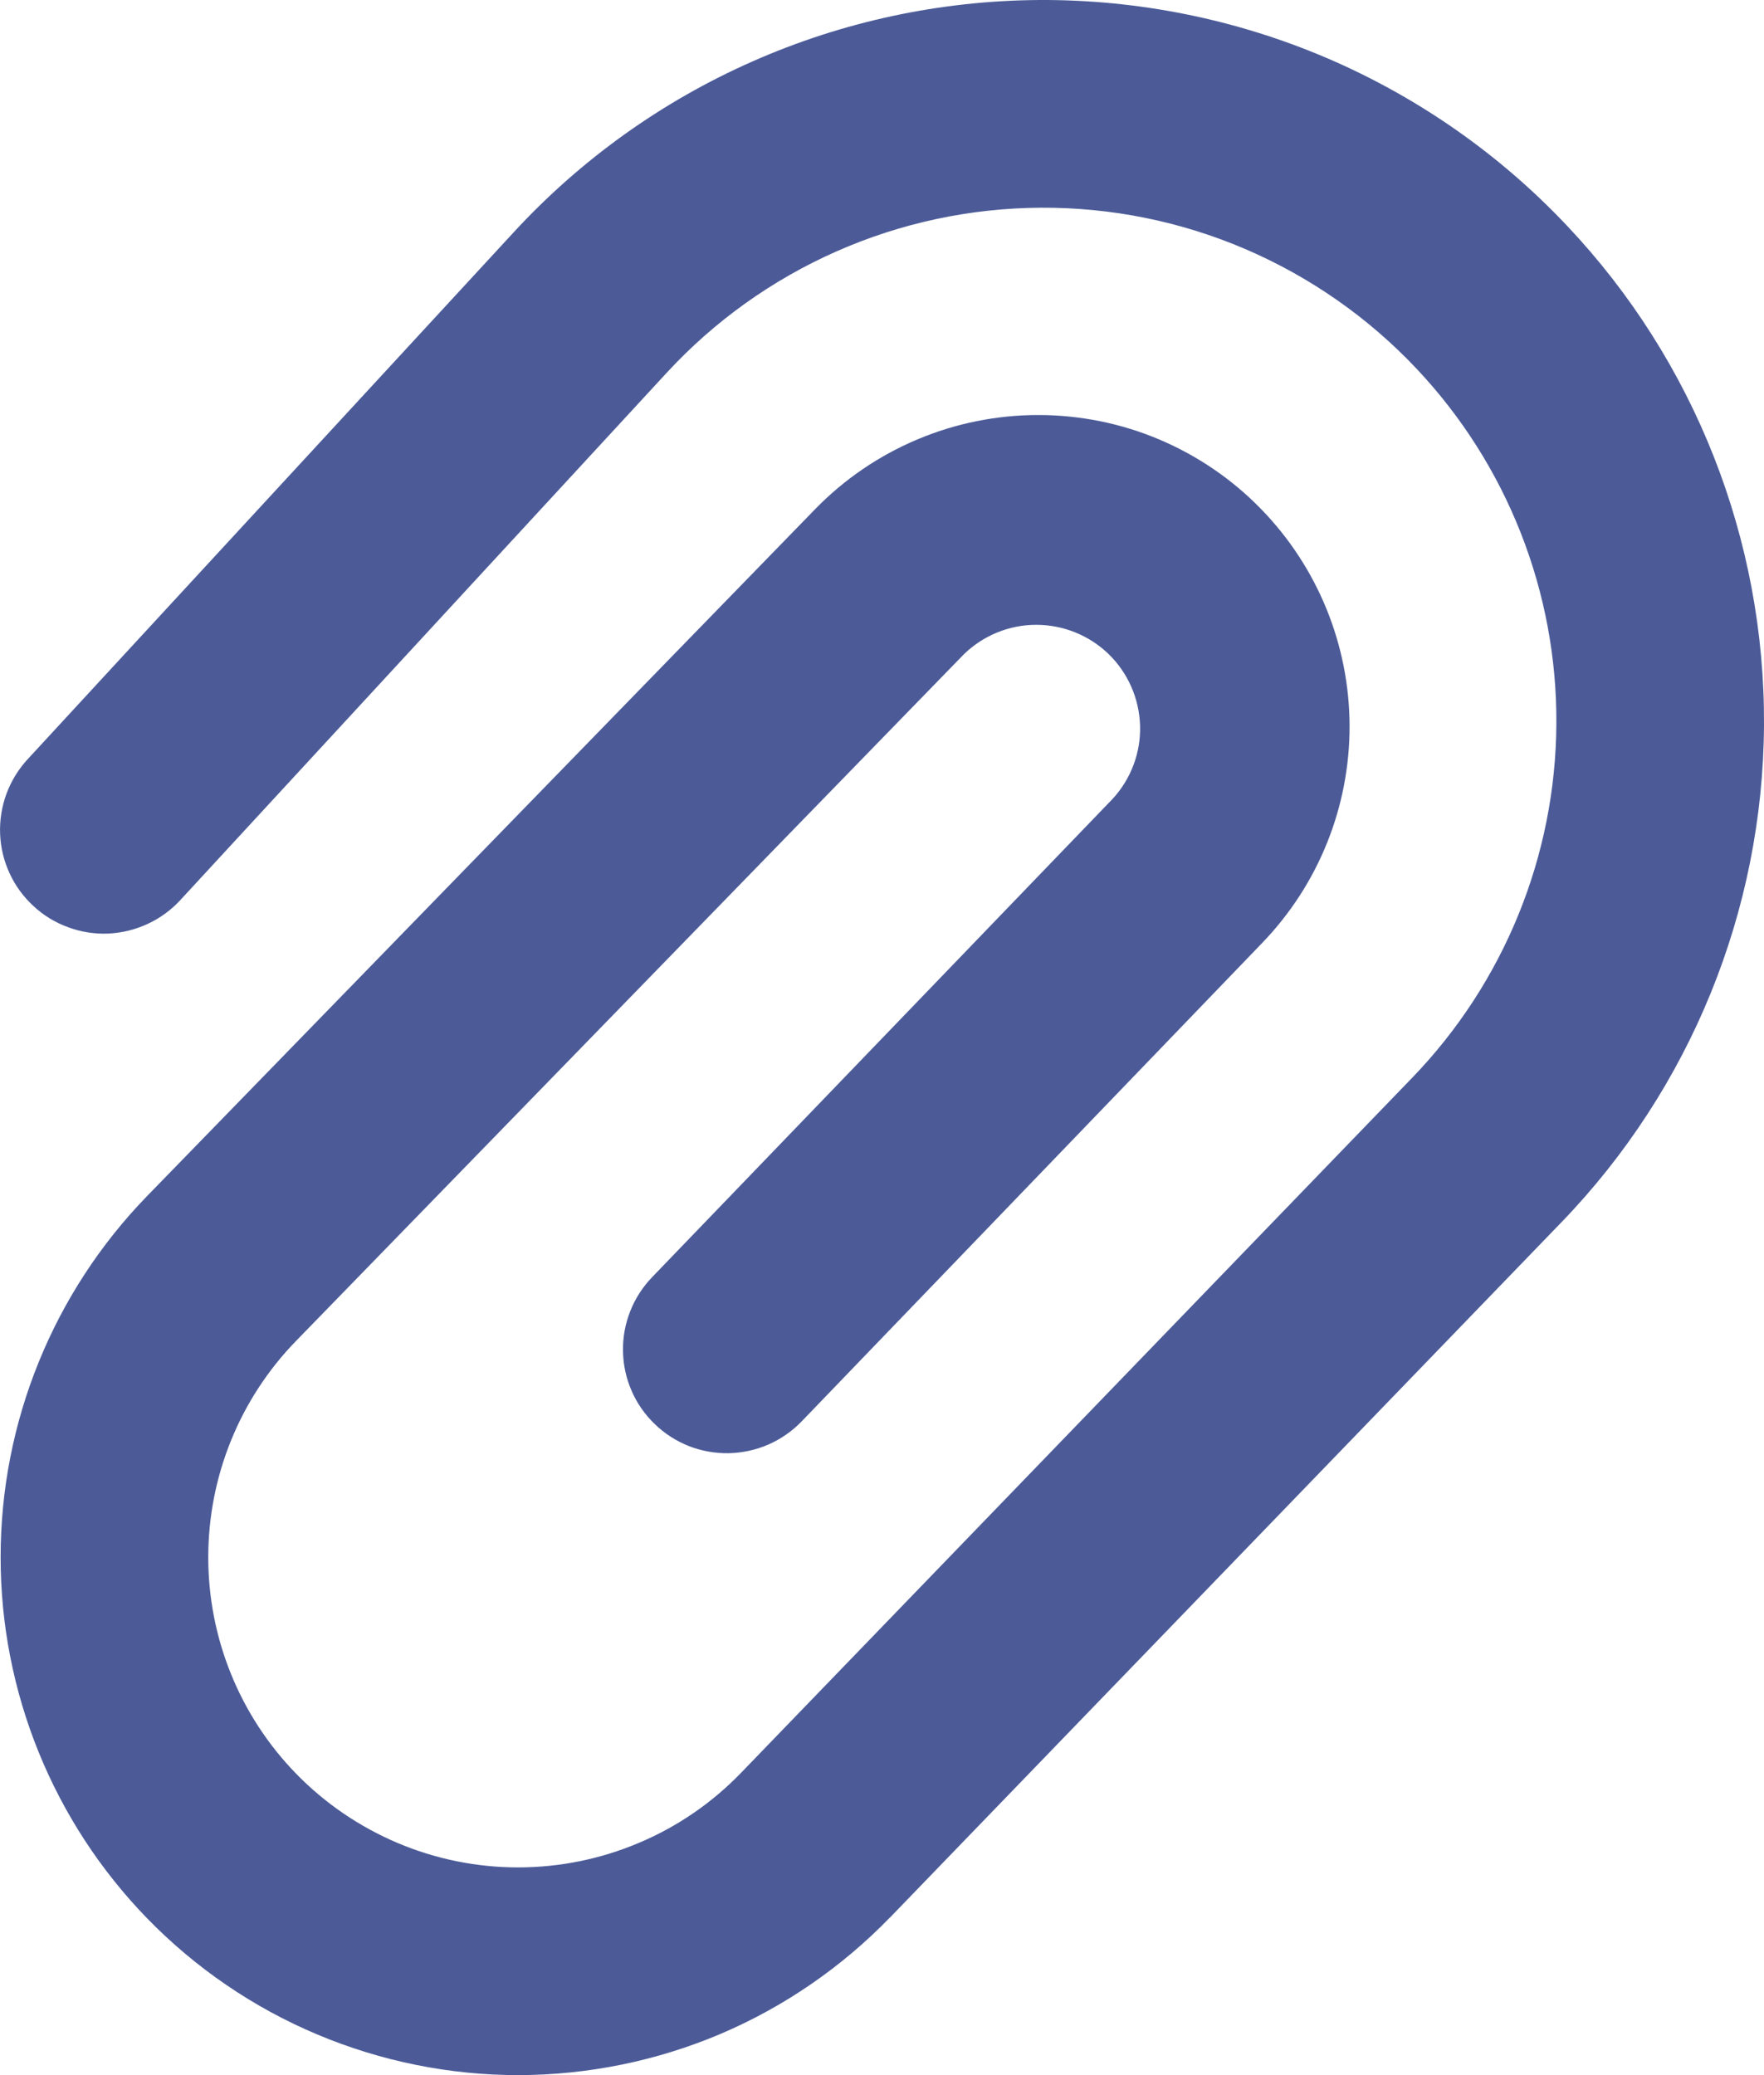 <svg width="17" height="20" viewBox="0 0 17 20" fill="none" xmlns="http://www.w3.org/2000/svg">
    <path d="M8.58 18.477C8.116 18.957 7.56 19.34 6.946 19.602C6.331 19.863 5.67 19.998 5.002 20C4.334 20.001 3.672 19.867 3.057 19.608C2.441 19.349 1.884 18.968 1.418 18.489C0.512 17.556 0.005 16.307 0.006 15.007C0.006 13.707 0.513 12.458 1.419 11.526L7.855 4.908C8.135 4.62 8.469 4.392 8.839 4.236C9.208 4.08 9.605 4 10.006 4C10.407 4 10.804 4.08 11.173 4.236C11.543 4.393 11.877 4.621 12.156 4.909C12.699 5.468 13.004 6.216 13.006 6.995C13.008 7.775 12.707 8.524 12.166 9.086L7.725 13.7C7.634 13.794 7.525 13.87 7.404 13.923C7.284 13.975 7.154 14.003 7.023 14.006C6.891 14.008 6.761 13.985 6.638 13.937C6.516 13.888 6.404 13.817 6.31 13.725C6.215 13.634 6.139 13.525 6.087 13.405C6.034 13.284 6.006 13.154 6.004 13.023C6.001 12.892 6.025 12.761 6.073 12.639C6.121 12.516 6.193 12.405 6.284 12.31L10.724 7.698C10.9 7.506 10.995 7.253 10.987 6.993C10.979 6.732 10.87 6.485 10.684 6.304C10.497 6.123 10.246 6.022 9.986 6.022C9.726 6.022 9.476 6.124 9.289 6.306L2.853 12.924C2.31 13.482 2.007 14.23 2.007 15.009C2.007 15.788 2.31 16.536 2.853 17.094C3.132 17.381 3.466 17.608 3.835 17.764C4.203 17.919 4.599 17.999 4.999 17.998C5.399 17.997 5.795 17.916 6.163 17.759C6.532 17.603 6.864 17.374 7.142 17.086L13.61 10.387C14.494 9.471 14.992 8.25 14.999 6.977C15.007 5.705 14.524 4.478 13.65 3.552C13.185 3.059 12.623 2.667 12 2.4C11.377 2.133 10.706 1.998 10.028 2.002C9.35 2.006 8.681 2.149 8.061 2.423C7.441 2.697 6.884 3.095 6.424 3.594L1.736 8.677C1.647 8.773 1.54 8.851 1.42 8.906C1.301 8.961 1.172 8.992 1.04 8.998C0.909 9.003 0.778 8.982 0.655 8.936C0.531 8.891 0.418 8.822 0.322 8.732C0.225 8.643 0.147 8.536 0.092 8.416C0.037 8.297 0.006 8.168 0.001 8.037C-0.004 7.905 0.017 7.774 0.062 7.651C0.108 7.528 0.177 7.414 0.266 7.318L4.953 2.236C5.599 1.536 6.381 0.976 7.252 0.592C8.123 0.207 9.063 0.006 10.015 3.8147e-05C10.967 -0.005 11.91 0.185 12.786 0.559C13.661 0.934 14.45 1.484 15.103 2.177C16.331 3.477 17.01 5.201 17 6.989C16.99 8.777 16.291 10.492 15.049 11.779L8.581 18.477H8.58Z" fill="#4C5B98"/>
</svg>
